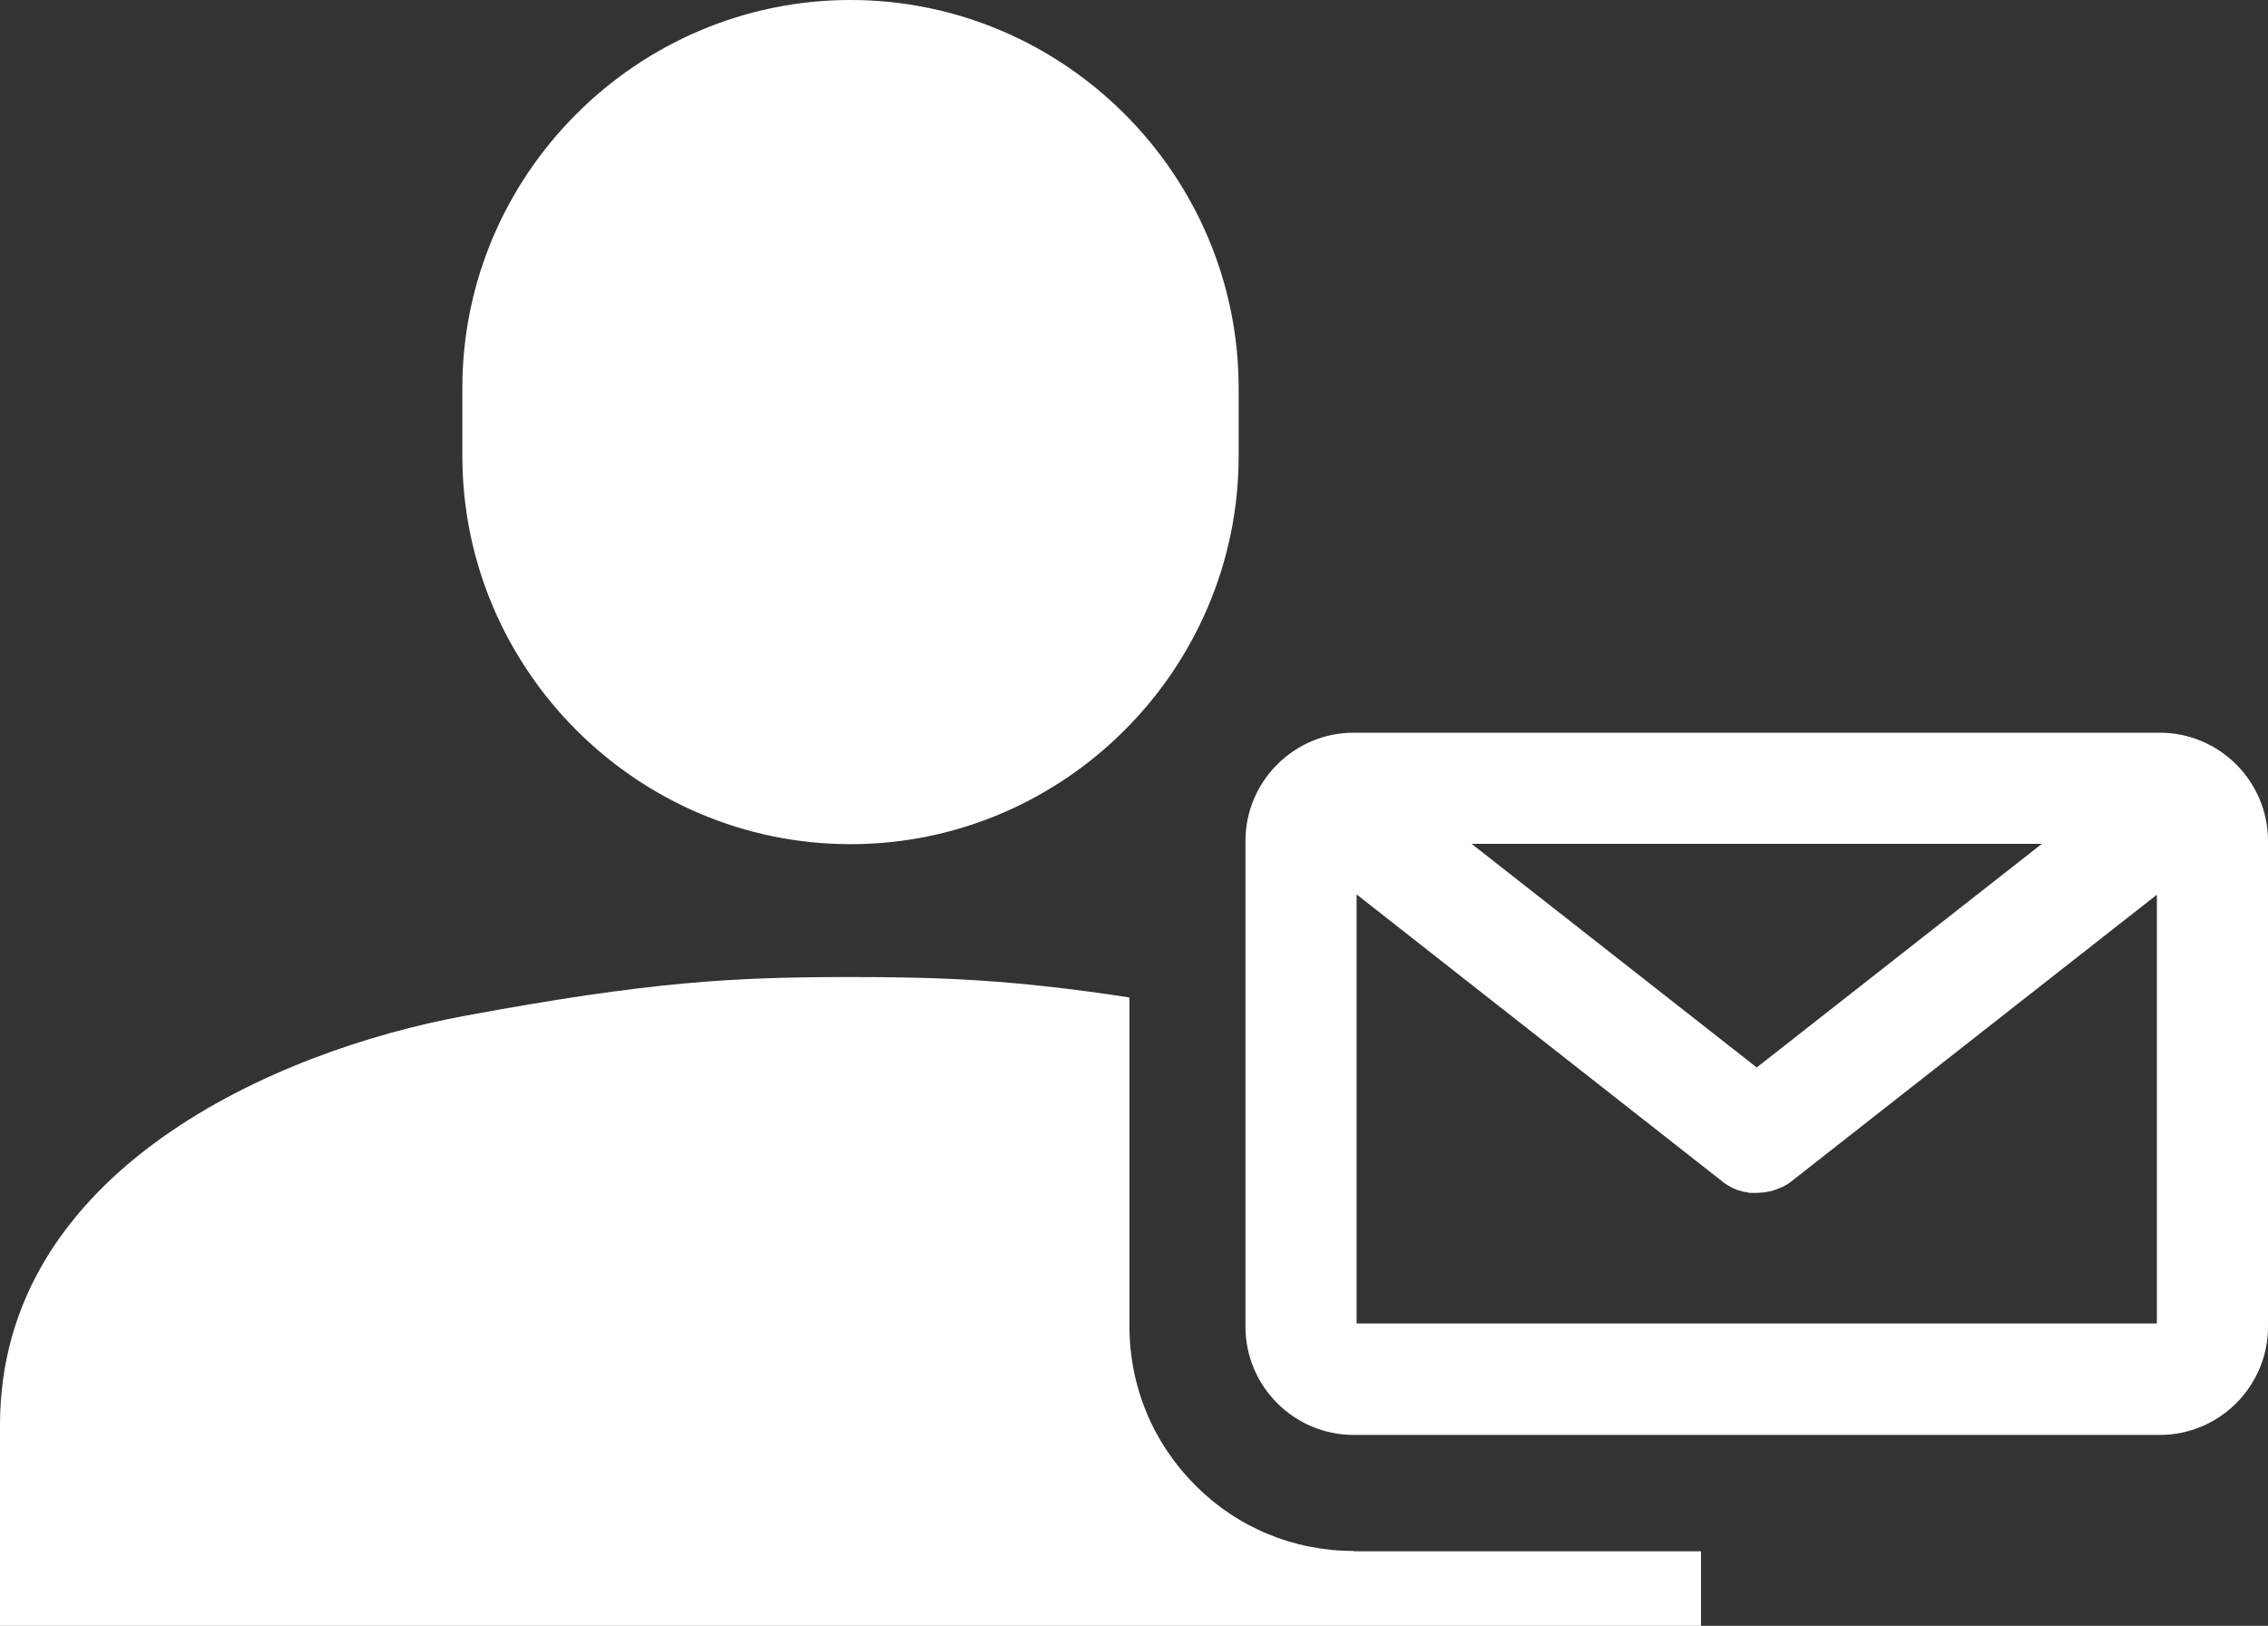 <?xml version="1.0" encoding="UTF-8"?><svg id="_レイヤー_2" xmlns="http://www.w3.org/2000/svg" viewBox="0 0 70 50.17"><rect x="0" y="0" width="70" height="50.17" fill="#333333" stroke="none"/><defs><style>.cls-1{fill:#fff;}</style></defs><g id="_レイヤー_1-2"><g><path class="cls-1" d="m41.78,47.86c-1.85,0-3.59-.72-4.89-2.03-1.31-1.31-2.03-3.05-2.03-4.89v-10.16c-3.6-.55-5.8-.63-8.61-.63-3.57,0-6.16.13-11.92,1.2-5.76,1.06-14.33,4.74-14.33,12.62v6.2h52.5v-2.3h-10.72Z"/><path class="cls-1" d="m41.78,44.28c-1.84,0-3.34-1.5-3.34-3.34v-14.99c0-1.84,1.5-3.34,3.34-3.34h24.88c1.84,0,3.34,1.5,3.34,3.34v14.99c0,1.84-1.5,3.34-3.34,3.34h-24.88Zm24.79-3.43v-13.24s-11.3,8.86-11.3,8.86c-.04.03-.09.07-.13.09-.01,0-.03.02-.04.02-.04.03-.08.05-.12.06-.02,0-.03.02-.05.02-.05.02-.1.04-.15.06-.06.02-.12.04-.18.05h-.03c-.05.02-.1.02-.15.03h-.04c-.06.01-.11.01-.17.01-.06,0-.12,0-.17,0h-.04s-.09-.02-.14-.03h-.03c-.06-.02-.11-.03-.17-.05h-.01s-.01,0-.01,0c-.05-.02-.09-.04-.14-.06l-.04-.02s-.08-.04-.11-.06c-.02-.01-.03-.02-.05-.03-.05-.03-.09-.06-.14-.1h0s-11.29-8.86-11.29-8.86v13.24s24.71,0,24.71,0Zm-12.35-7.91l8.8-6.9h-17.6s8.8,6.9,8.8,6.9Z"/><path class="cls-1" d="m38.23,14.07c0,6.59-5.39,11.98-11.98,11.98h0c-6.59,0-11.98-5.39-11.98-11.98v-2.1C14.27,5.39,19.66,0,26.25,0h0c6.59,0,11.98,5.39,11.98,11.98v2.1Z"/></g></g></svg>